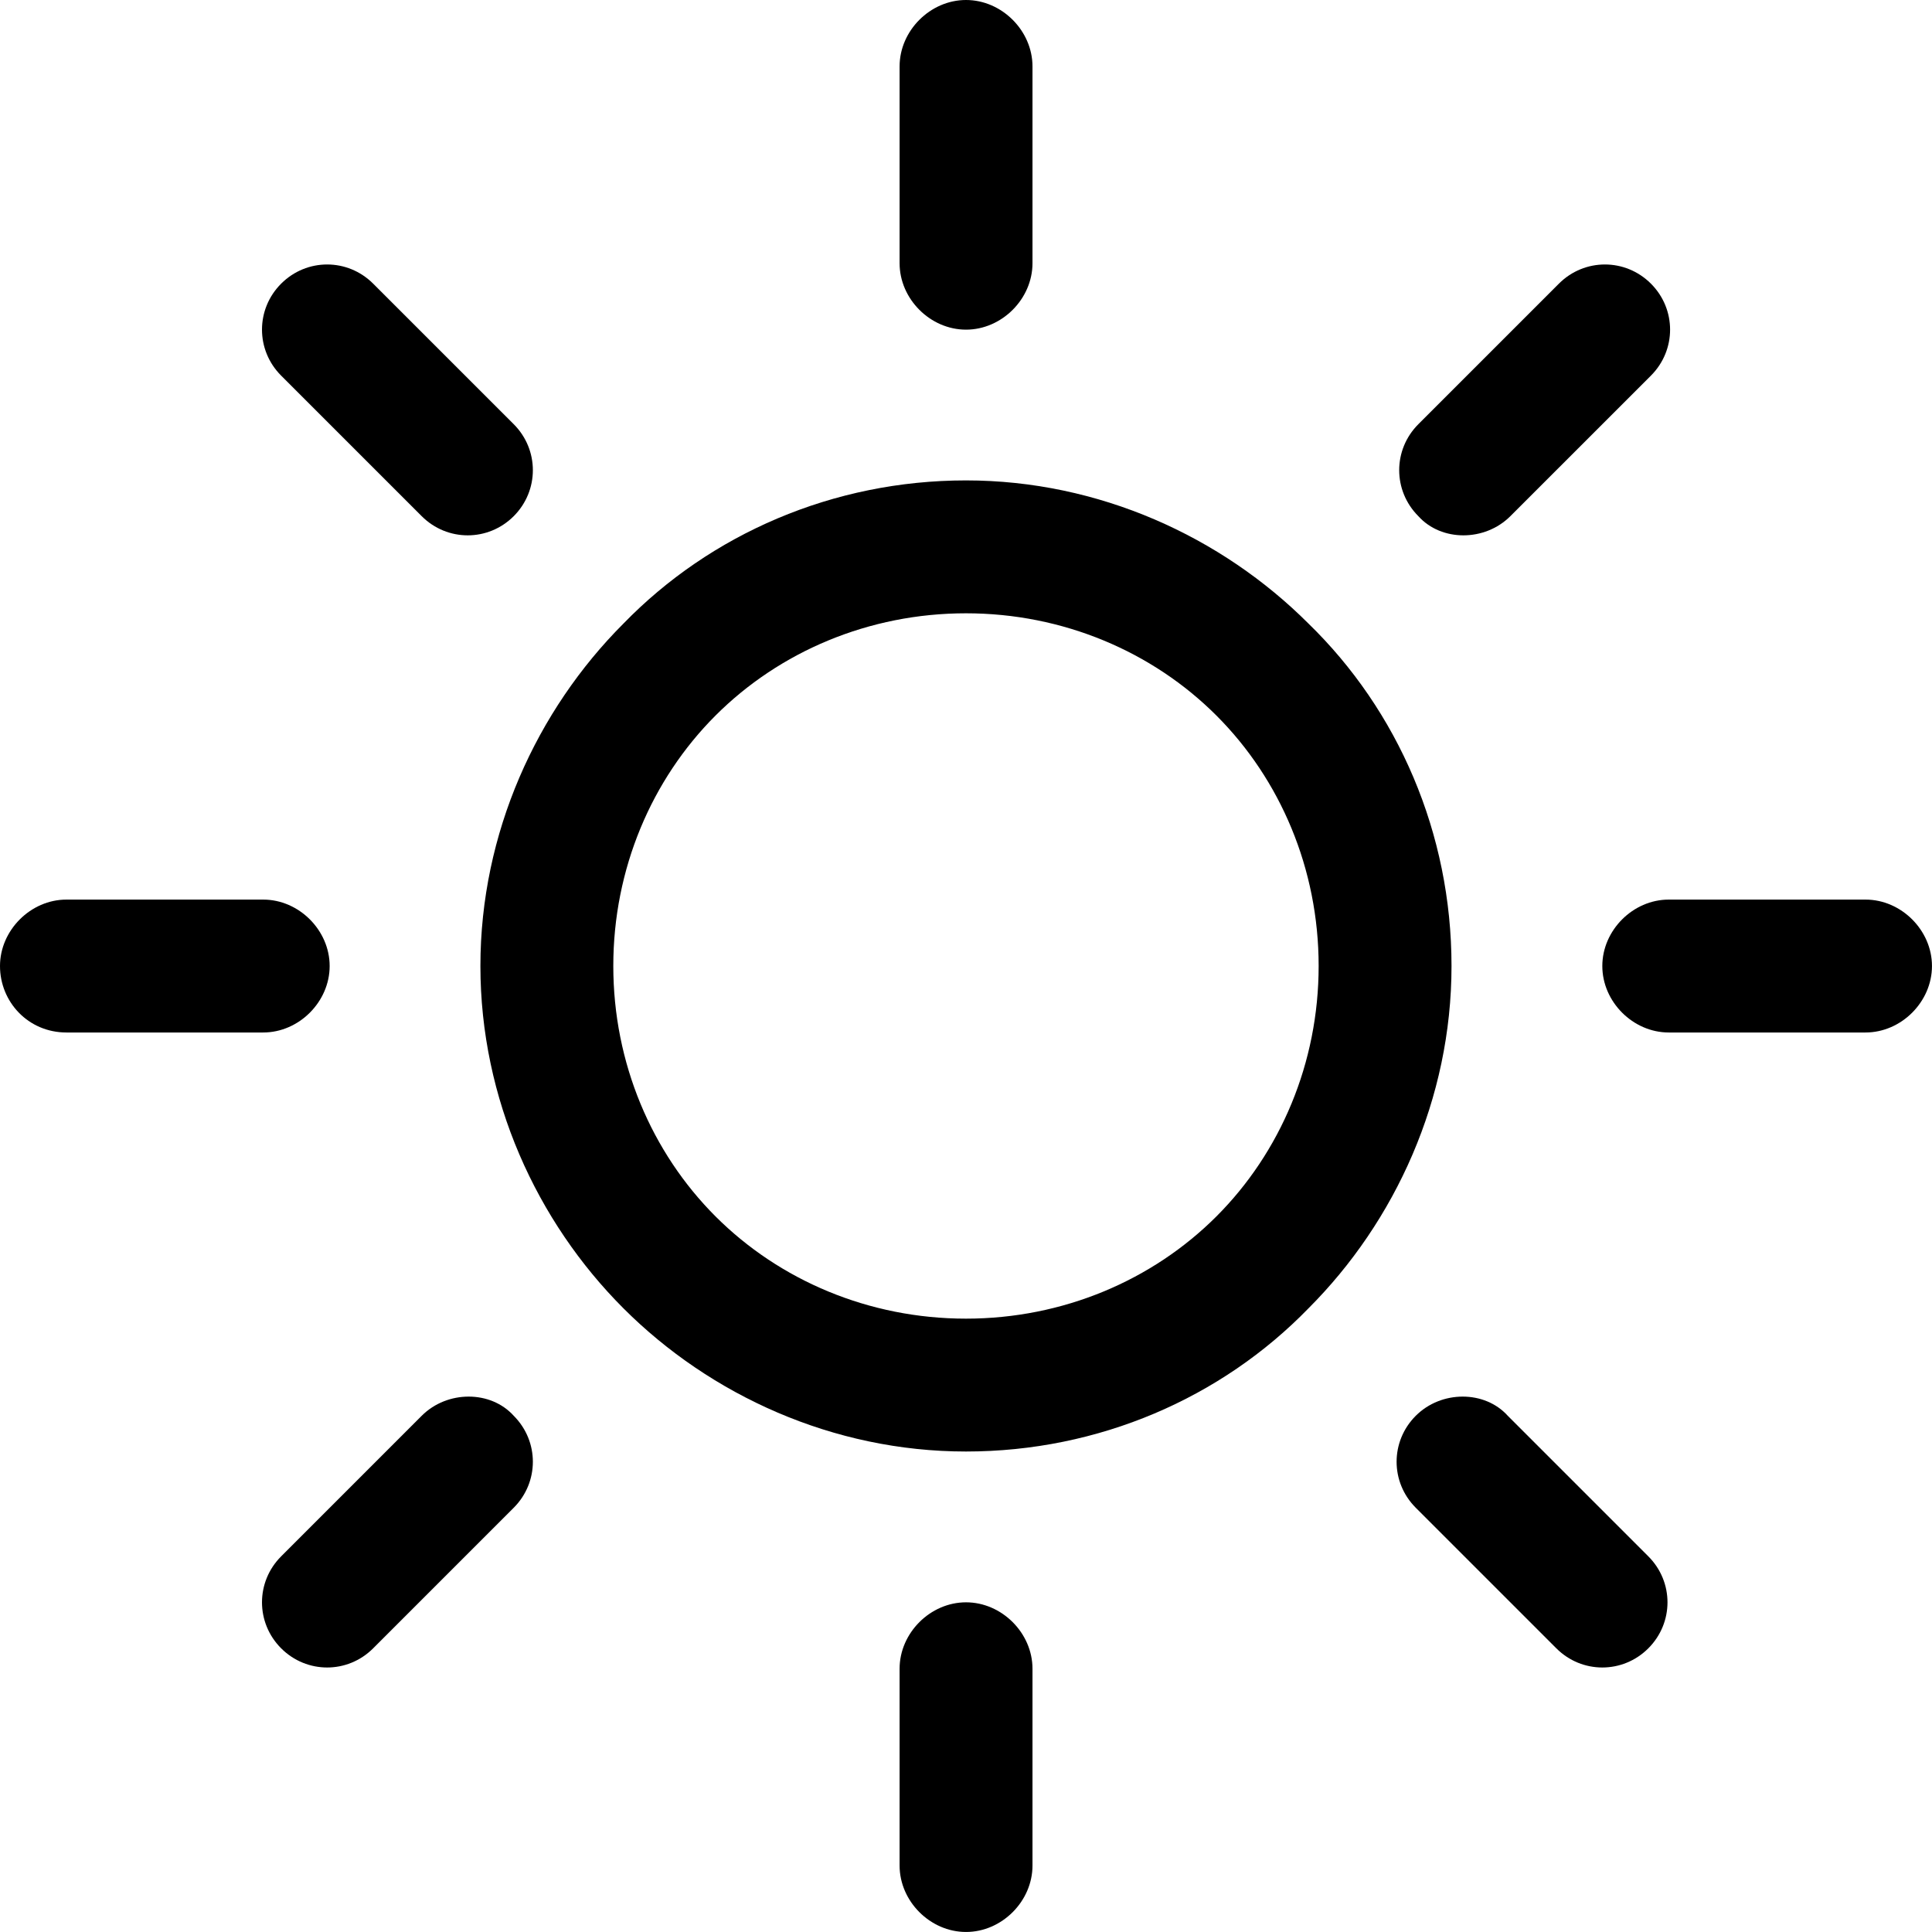 <svg width="70" height="70" viewBox="0 0 70 70" fill="none" xmlns="http://www.w3.org/2000/svg">
<g clip-path="url(#clip0_135_661)">
<path d="M47.406 22.591C44.258 19.443 39.814 17.406 34.999 17.406C30.184 17.406 25.74 19.351 22.591 22.591C19.443 25.74 17.406 30.184 17.406 34.999C17.406 39.814 19.443 44.258 22.591 47.406C25.74 50.554 30.184 52.591 34.999 52.591C39.814 52.591 44.258 50.647 47.406 47.406C50.554 44.258 52.591 39.814 52.591 34.999C52.591 30.184 50.647 25.74 47.406 22.591ZM44.073 44.073C41.758 46.388 38.517 47.777 34.999 47.777C31.48 47.777 28.24 46.388 25.925 44.073C23.61 41.758 22.221 38.517 22.221 34.999C22.221 31.48 23.61 28.24 25.925 25.925C28.24 23.61 31.48 22.221 34.999 22.221C38.517 22.221 41.758 23.61 44.073 25.925C46.388 28.24 47.777 31.48 47.777 34.999C47.777 38.517 46.388 41.758 44.073 44.073Z" fill="black"/>
<path d="M67.592 32.594H60.462C59.166 32.594 58.055 33.705 58.055 35.001C58.055 36.297 59.166 37.409 60.462 37.409H67.592C68.888 37.409 69.999 36.297 69.999 35.001C69.999 33.705 68.888 32.594 67.592 32.594Z" fill="black"/>
<path d="M35.001 58.055C33.705 58.055 32.594 59.166 32.594 60.462V67.592C32.594 68.888 33.705 69.999 35.001 69.999C36.297 69.999 37.409 68.888 37.409 67.592V60.462C37.409 59.166 36.297 58.055 35.001 58.055Z" fill="black"/>
<path d="M59.722 56.389L54.629 51.296C53.796 50.37 52.222 50.37 51.296 51.296C50.37 52.222 50.37 53.703 51.296 54.629L56.389 59.722C57.315 60.648 58.796 60.648 59.722 59.722C60.648 58.796 60.648 57.315 59.722 56.389Z" fill="black"/>
<path d="M35.001 0C33.705 0 32.594 1.111 32.594 2.407V9.537C32.594 10.833 33.705 11.944 35.001 11.944C36.297 11.944 37.409 10.833 37.409 9.537V2.407C37.409 1.111 36.297 0 35.001 0Z" fill="black"/>
<path d="M59.816 10.277C58.89 9.351 57.408 9.351 56.482 10.277L51.39 15.369C50.464 16.295 50.464 17.776 51.39 18.702C52.223 19.628 53.797 19.628 54.723 18.702L59.816 13.61C60.742 12.684 60.742 11.202 59.816 10.277Z" fill="black"/>
<path d="M9.537 32.594H2.407C1.111 32.594 0 33.705 0 35.001C0 36.297 1.019 37.409 2.407 37.409H9.537C10.833 37.409 11.944 36.297 11.944 35.001C11.944 33.705 10.833 32.594 9.537 32.594Z" fill="black"/>
<path d="M18.613 51.296C17.779 50.37 16.205 50.37 15.279 51.296L10.187 56.389C9.261 57.315 9.261 58.796 10.187 59.722C11.113 60.648 12.594 60.648 13.52 59.722L18.613 54.629C19.538 53.703 19.538 52.222 18.613 51.296Z" fill="black"/>
<path d="M18.613 15.369L13.52 10.277C12.594 9.351 11.113 9.351 10.187 10.277C9.261 11.202 9.261 12.684 10.187 13.61L15.279 18.702C16.205 19.628 17.687 19.628 18.613 18.702C19.538 17.776 19.538 16.295 18.613 15.369Z" fill="black"/>
</g>
<defs>
<clipPath id="clip0_135_661">
<rect width="70" height="70" fill="white"/>
</clipPath>
</defs>
</svg>
